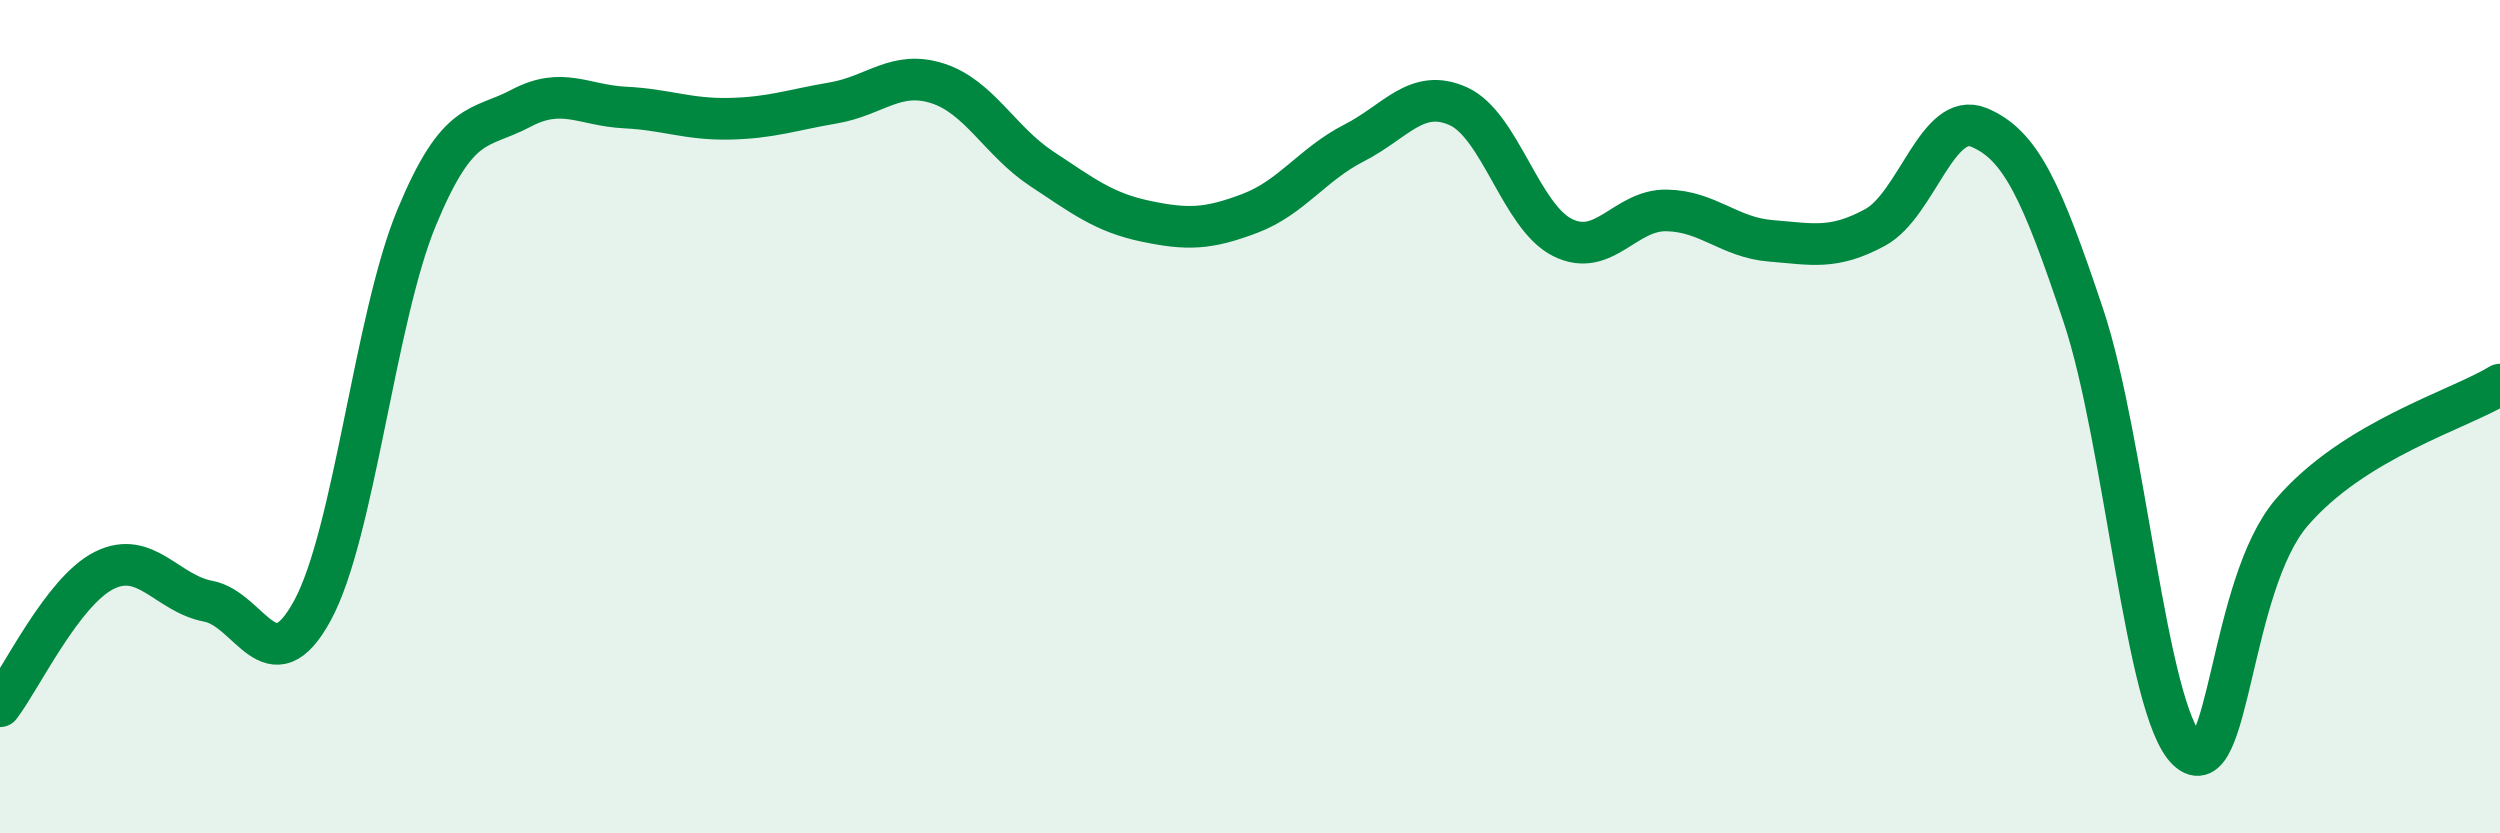 
    <svg width="60" height="20" viewBox="0 0 60 20" xmlns="http://www.w3.org/2000/svg">
      <path
        d="M 0,16.95 C 0.5,16.3 1.5,14.19 2.5,13.69 C 3.5,13.19 4,14.24 5,14.43 C 6,14.62 6.5,16.49 7.5,14.65 C 8.5,12.81 9,7.63 10,5.22 C 11,2.81 11.5,3.13 12.5,2.6 C 13.5,2.07 14,2.53 15,2.58 C 16,2.63 16.5,2.87 17.5,2.85 C 18.5,2.83 19,2.64 20,2.47 C 21,2.3 21.5,1.68 22.5,2 C 23.5,2.32 24,3.39 25,4.05 C 26,4.71 26.5,5.1 27.5,5.31 C 28.5,5.52 29,5.5 30,5.12 C 31,4.74 31.5,3.94 32.5,3.43 C 33.5,2.92 34,2.1 35,2.55 C 36,3 36.5,5.2 37.5,5.7 C 38.5,6.2 39,5.03 40,5.05 C 41,5.07 41.5,5.7 42.5,5.78 C 43.5,5.86 44,6 45,5.46 C 46,4.92 46.5,2.64 47.5,3.06 C 48.5,3.48 49,4.58 50,7.57 C 51,10.56 51.5,17.05 52.5,18 C 53.5,18.95 53.5,14.05 55,12.3 C 56.5,10.55 59,9.84 60,9.23L60 20L0 20Z"
        fill="#008740"
        opacity="0.1"
        stroke-linecap="round"
        stroke-linejoin="round"
      />
      <path
        d="M 0,16.95 C 0.5,16.3 1.5,14.19 2.5,13.69 C 3.5,13.19 4,14.24 5,14.43 C 6,14.62 6.5,16.49 7.5,14.65 C 8.5,12.81 9,7.63 10,5.22 C 11,2.81 11.5,3.13 12.5,2.6 C 13.5,2.07 14,2.53 15,2.58 C 16,2.63 16.5,2.87 17.5,2.85 C 18.5,2.83 19,2.64 20,2.47 C 21,2.3 21.5,1.68 22.5,2 C 23.5,2.32 24,3.39 25,4.05 C 26,4.71 26.5,5.1 27.5,5.31 C 28.5,5.52 29,5.5 30,5.12 C 31,4.74 31.5,3.94 32.5,3.43 C 33.5,2.92 34,2.1 35,2.55 C 36,3 36.5,5.2 37.5,5.7 C 38.5,6.2 39,5.03 40,5.05 C 41,5.07 41.5,5.7 42.5,5.78 C 43.5,5.86 44,6 45,5.46 C 46,4.92 46.5,2.64 47.5,3.06 C 48.5,3.48 49,4.58 50,7.57 C 51,10.56 51.5,17.05 52.5,18 C 53.5,18.95 53.5,14.05 55,12.3 C 56.5,10.55 59,9.84 60,9.23"
        stroke="#008740"
        stroke-width="1"
        fill="none"
        stroke-linecap="round"
        stroke-linejoin="round"
      />
    </svg>
  